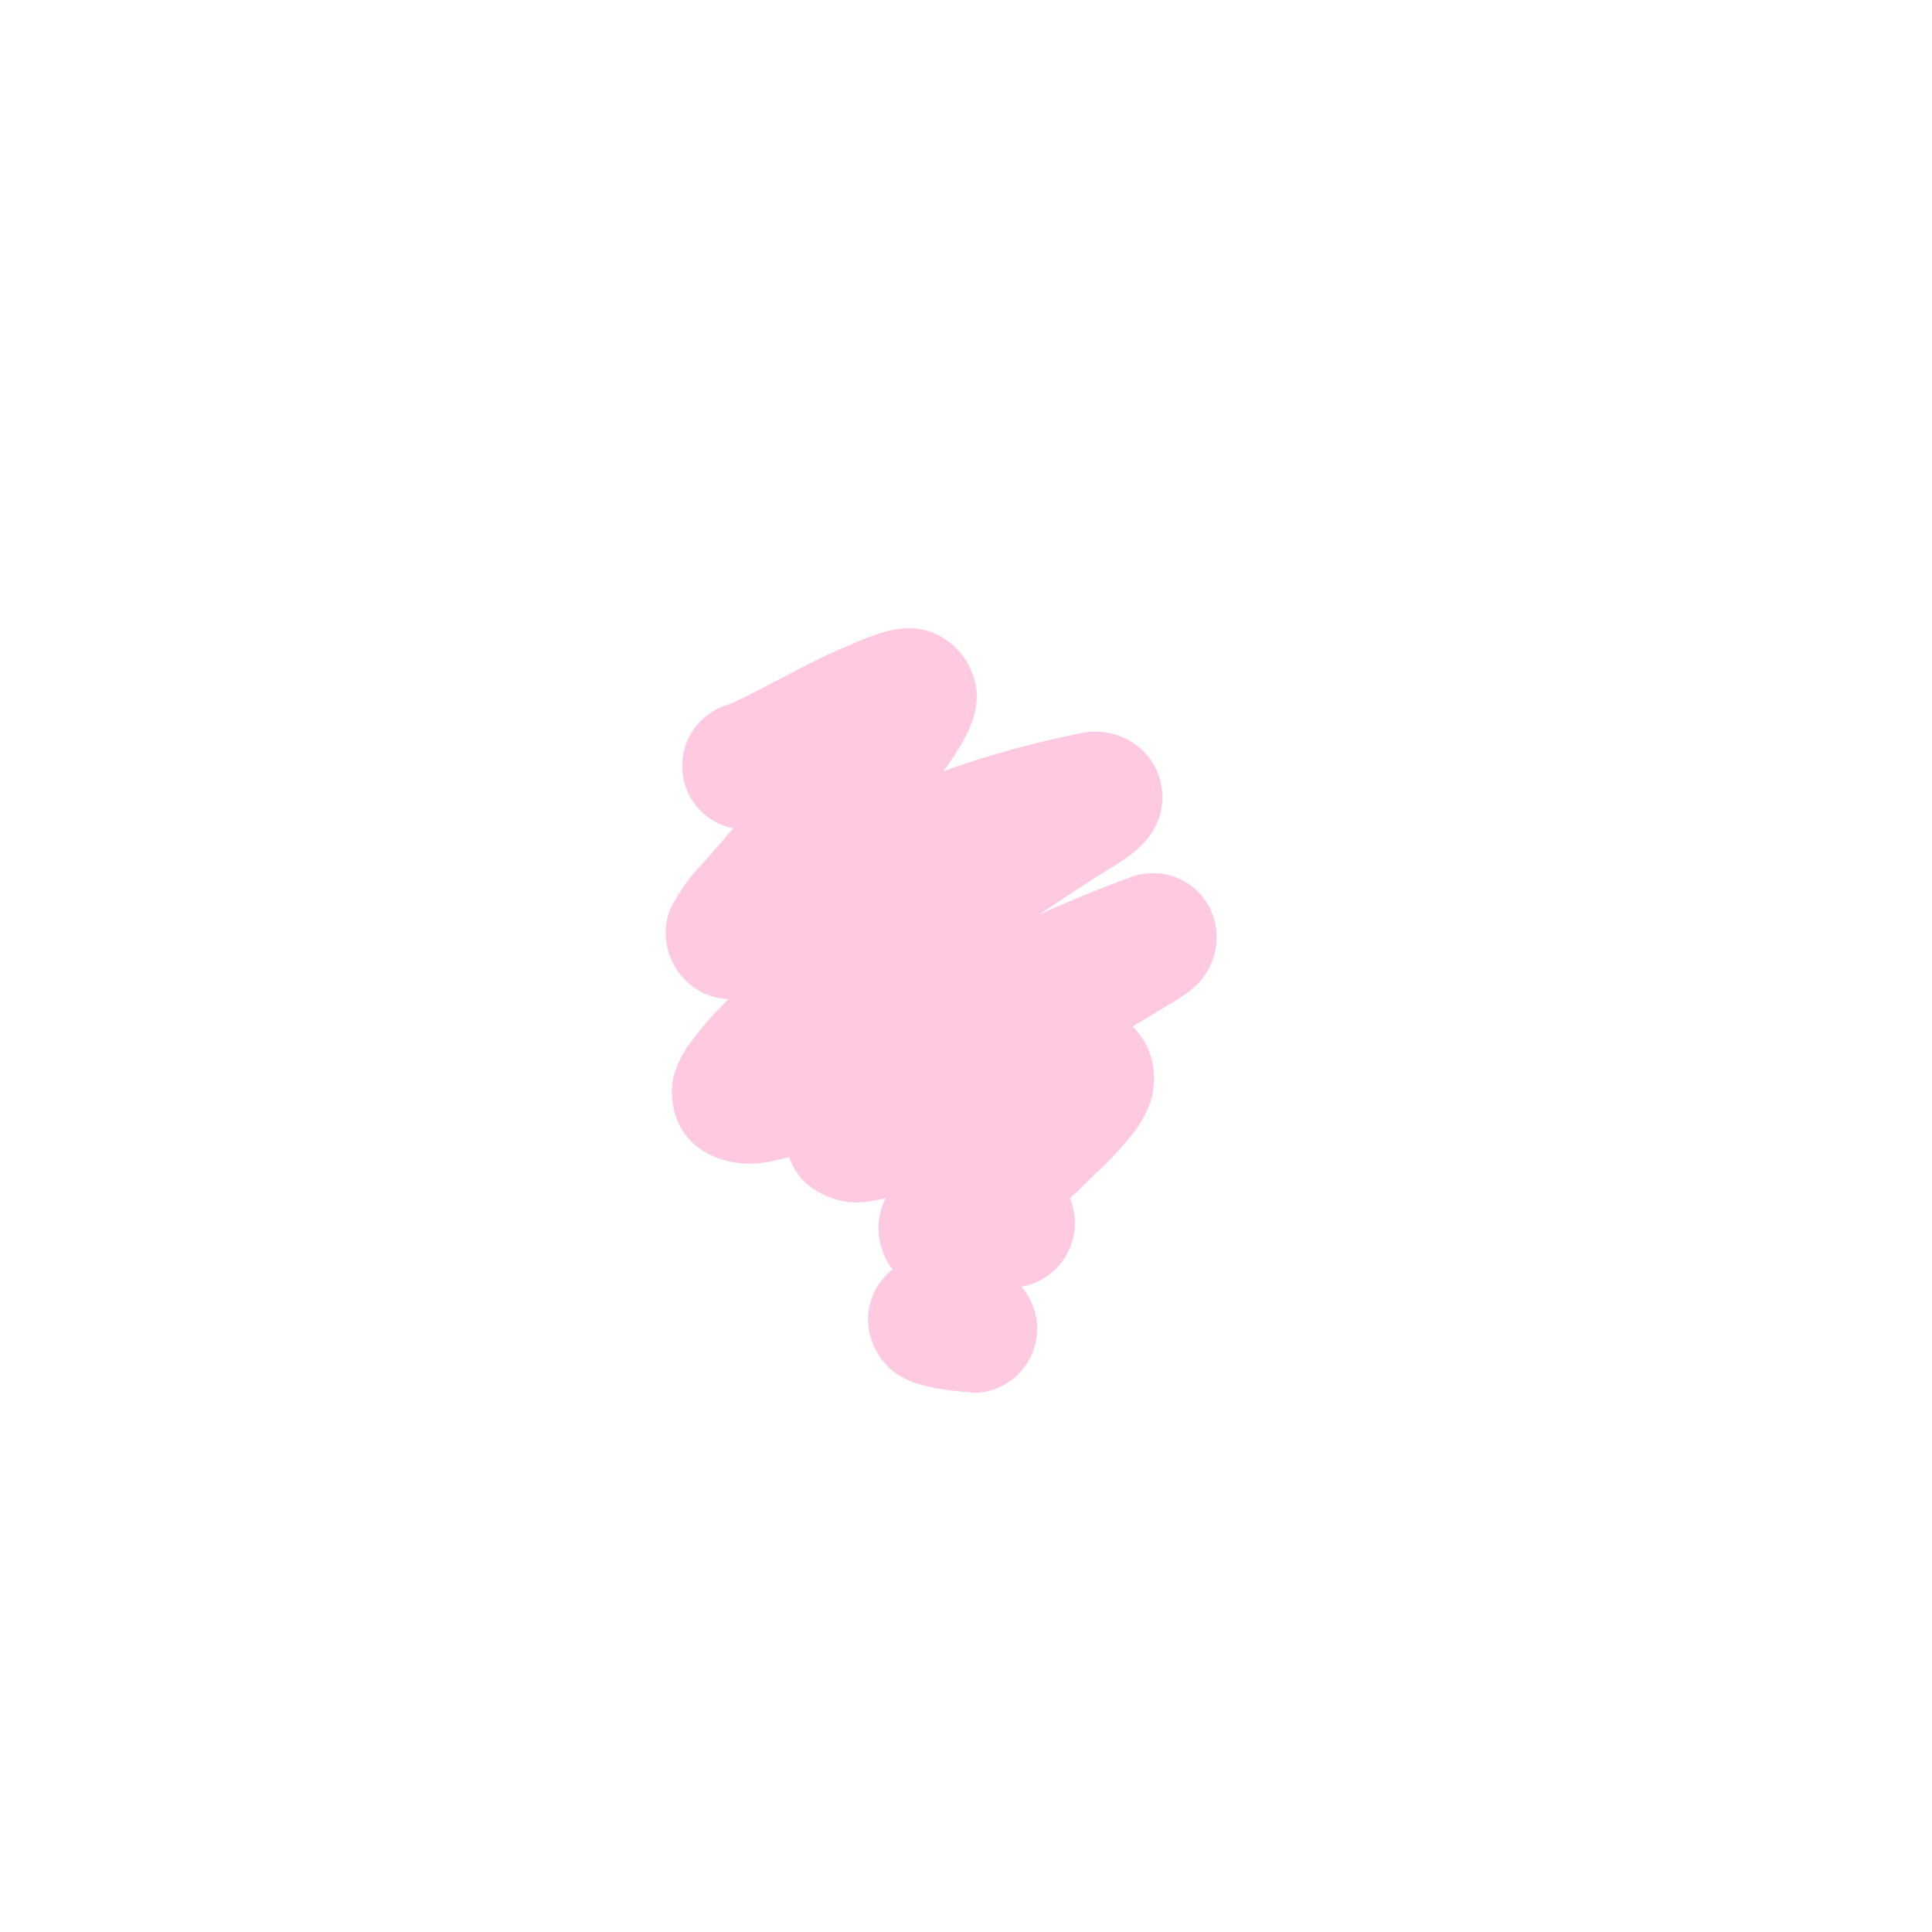 <svg id="Layer_1" data-name="Layer 1" xmlns="http://www.w3.org/2000/svg" viewBox="0 0 220 220"><defs><style>.cls-1{fill:#ffcae1;}</style></defs><path class="cls-1" d="M104.23,146.69a7.65,7.65,0,0,1-4.18-7.26,8,8,0,0,1,.8-3c-.36.09-.72.18-1.08.25a11.2,11.2,0,0,1-3,.22,9.31,9.31,0,0,1-3.35-1.06,6.94,6.94,0,0,1-3.55-4.08c-.83.22-1.68.42-2.54.57-3.79.7-8.22-.65-10-4.3a8.56,8.56,0,0,1-.65-5.35,11.1,11.1,0,0,1,2.09-4.14,38.28,38.28,0,0,1,3.88-4.46l.31-.3a7.8,7.8,0,0,1-2.19-.43,7.56,7.56,0,0,1-4.47-9.78,21.24,21.24,0,0,1,3.85-5.39c1.12-1.29,2.24-2.57,3.35-3.86a7.23,7.23,0,0,1-4-2.29,7.15,7.15,0,0,1-1.78-5.34l0-.25a7.33,7.33,0,0,1,5.44-6.28c4.44-2.06,8.63-4.61,13.15-6.52,3-1.28,6.36-2.85,9.67-1.69a8,8,0,0,1,4.83,5c1.2,3.13-.36,6.29-2,8.88-.44.68-.91,1.34-1.4,2q3.63-1.32,7.38-2.36c2-.56,4.06-1.06,6.11-1.52l2-.43a8,8,0,0,1,5.45.67A7.39,7.39,0,0,1,131.62,94c-1.33,2.76-4.12,4.2-6.6,5.76-1.75,1.1-3.46,2.24-5.18,3.38l-1.51,1c3.49-1.55,7-3,10.6-4.32a7.32,7.32,0,0,1,7.85,2.1,7.43,7.43,0,0,1,1,8.08c-1.07,2.46-3.5,3.71-5.68,5-1,.64-2.08,1.26-3.13,1.88a8.05,8.05,0,0,1,2.41,5.24,9.2,9.2,0,0,1-.38,3.38,13.19,13.19,0,0,1-1.85,3.4,40,40,0,0,1-4.52,4.86c-.89.87-1.76,1.75-2.67,2.59l-.13.11a7.06,7.06,0,0,1,.44,1.44,7.35,7.35,0,0,1-5.72,8.57,42.21,42.21,0,0,1-7.77,1.17A9.94,9.94,0,0,1,104.23,146.69Z"/><path class="cls-1" d="M110.35,158.54c-3.32-.31-7.5-.67-9.71-3.46a7.55,7.55,0,0,1-1.78-5.34,7.33,7.33,0,0,1,2.47-4.94,7.59,7.59,0,0,1,8.13-1l.47.08c.5.06,1,.12,1.51.16a7.3,7.3,0,0,1-.47,14.57C110.76,158.57,110.56,158.56,110.35,158.54Z"/></svg>